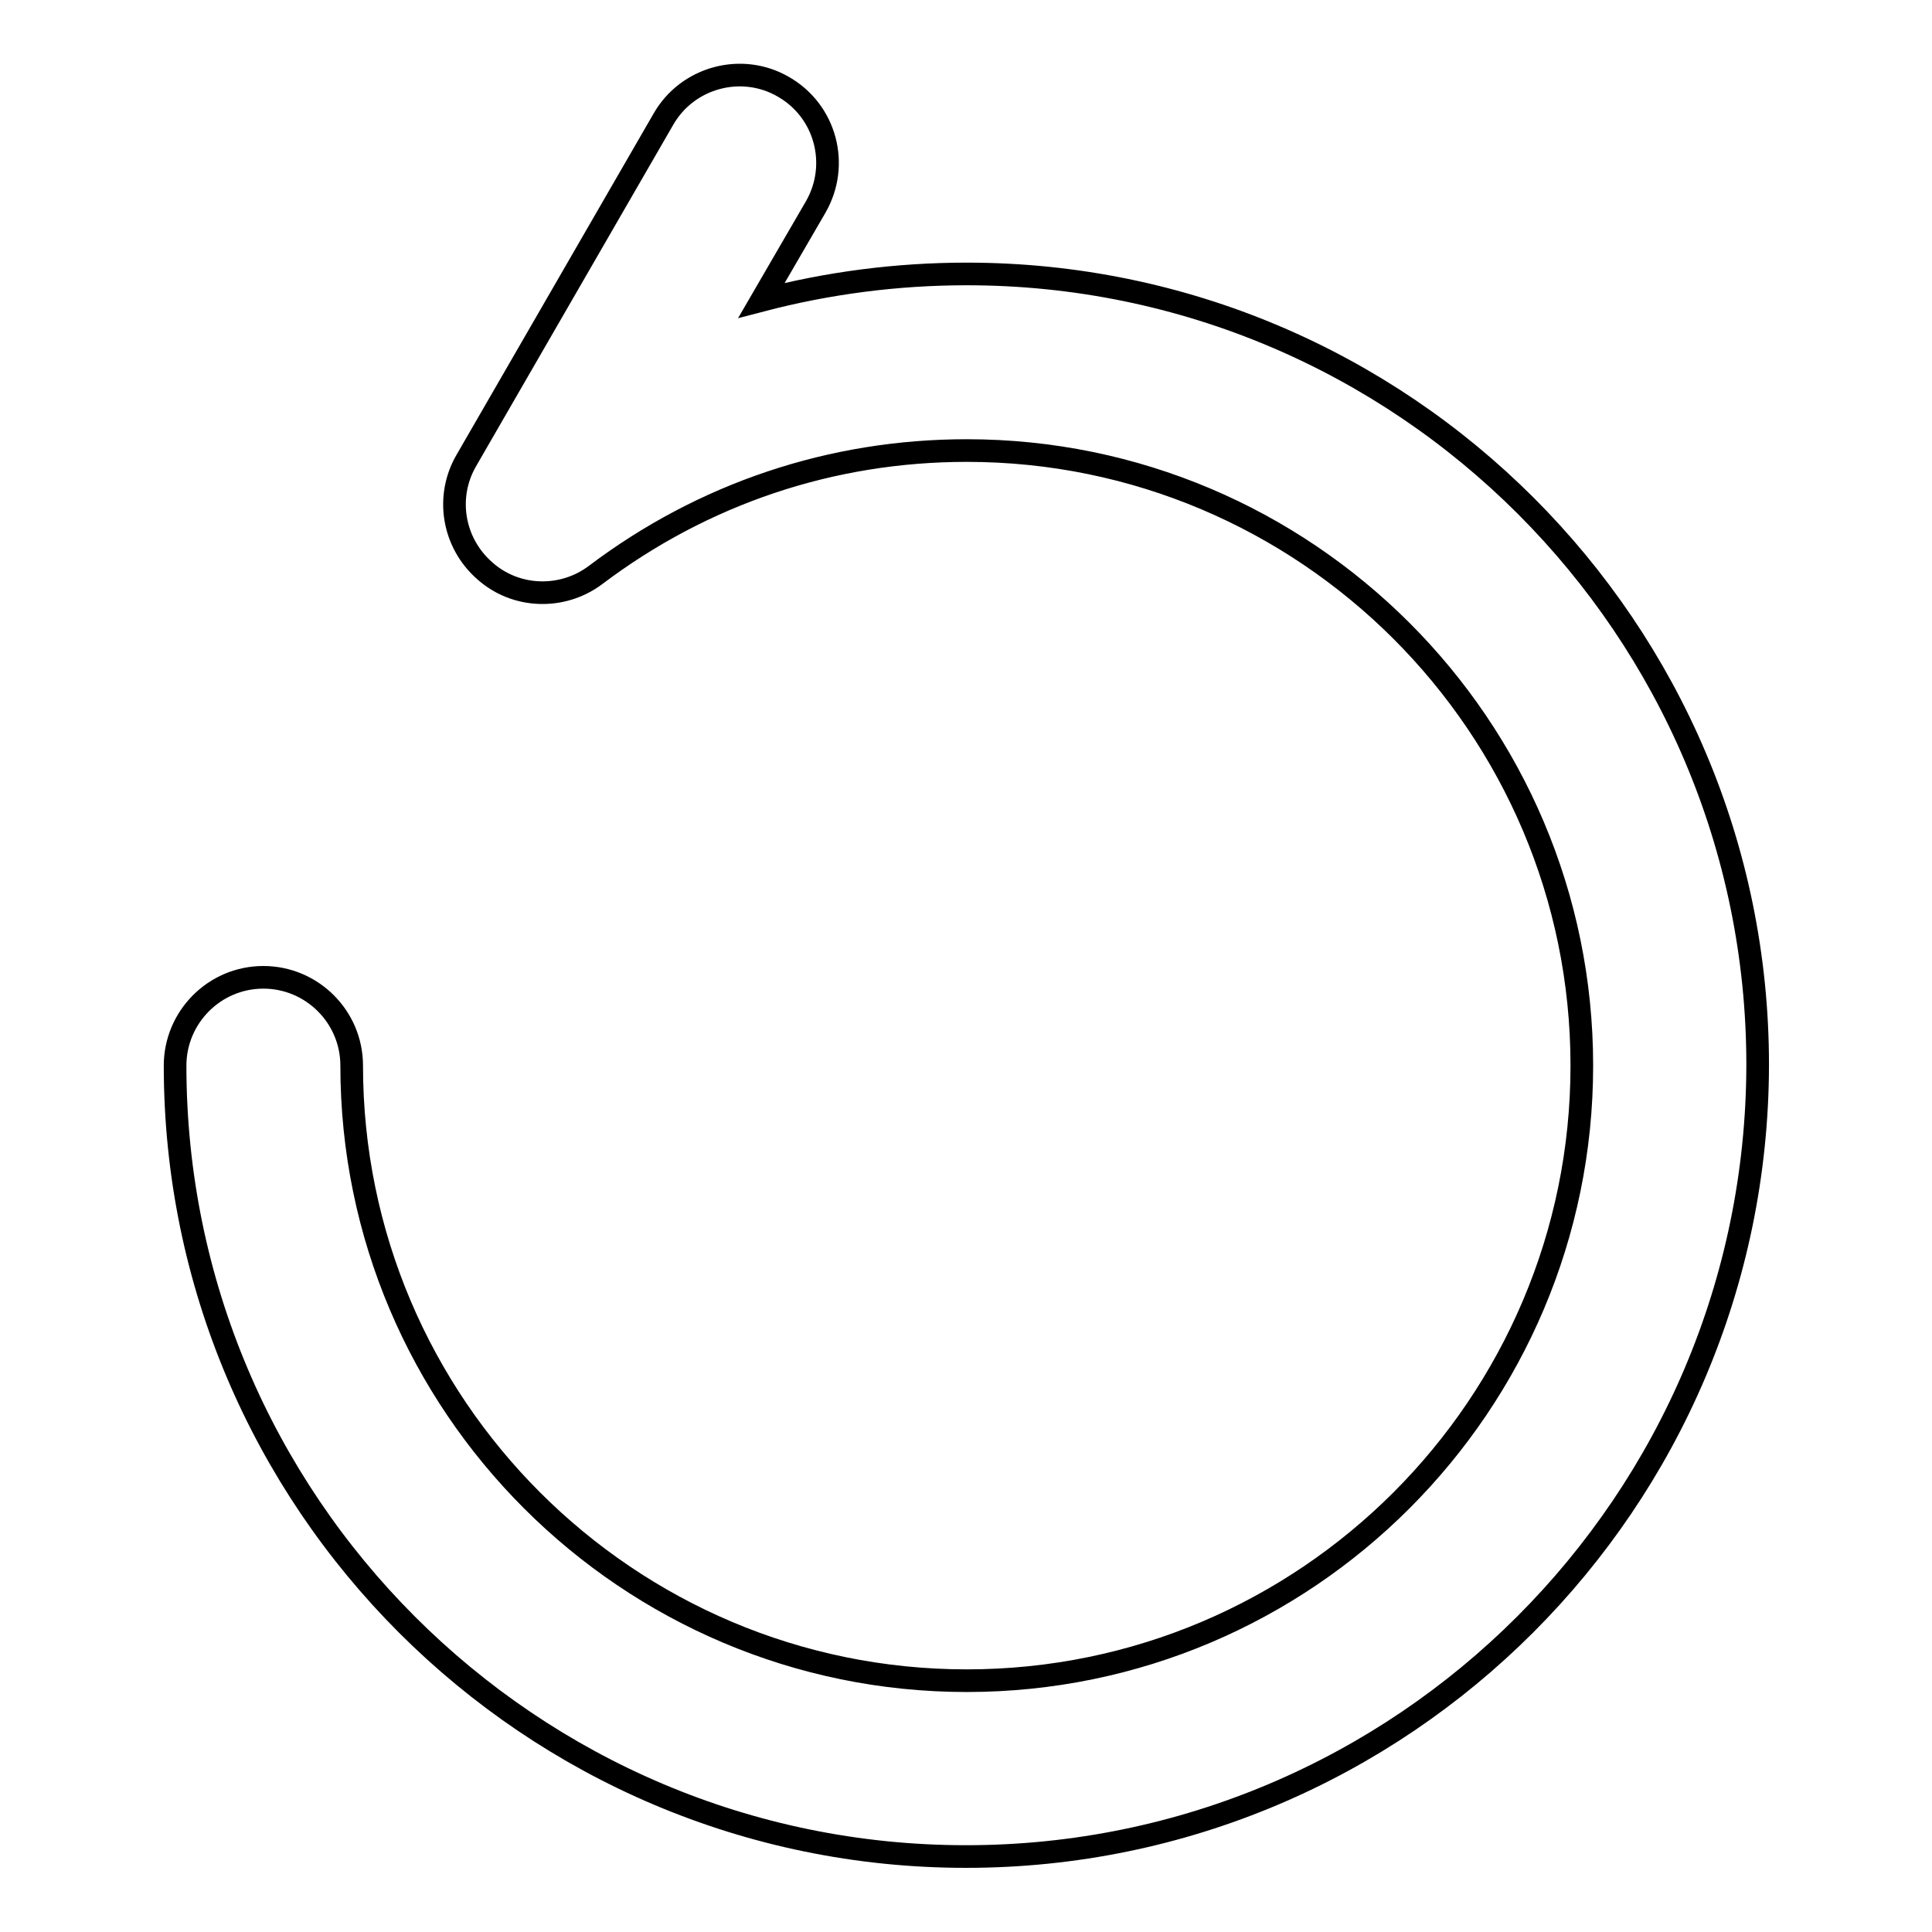 <?xml version="1.0" encoding="utf-8"?>
<!-- Svg Vector Icons : http://www.onlinewebfonts.com/icon -->
<!DOCTYPE svg PUBLIC "-//W3C//DTD SVG 1.1//EN" "http://www.w3.org/Graphics/SVG/1.1/DTD/svg11.dtd">
<svg version="1.1" xmlns="http://www.w3.org/2000/svg" xmlns:xlink="http://www.w3.org/1999/xlink" x="0px" y="0px" viewBox="0 0 256 256" enable-background="new 0 0 256 256" xml:space="preserve">
<g><g><path stroke-width="3" fill-opacity="0" stroke="#000000"  d="M128,246c-57.8,0-104.8-47-104.8-104.8c0-6.4,5.2-11.7,11.7-11.7c6.4,0,11.7,5.2,11.7,11.7c0,45,36.6,81.5,81.5,81.5c45,0,81.5-36.6,81.5-81.5c0-45-36.6-81.5-81.5-81.5c-17.9,0-34.9,5.7-49.2,16.5c-4.4,3.3-10.6,3.1-14.7-0.6c-4.2-3.7-5.2-9.8-2.4-14.6l26.1-45.2c3.2-5.6,10.4-7.5,15.9-4.3c5.6,3.2,7.5,10.3,4.3,15.9l-7.2,12.4c8.8-2.3,17.9-3.5,27.2-3.5c57.8,0,104.8,47,104.8,104.8C232.8,199,185.8,246,128,246z"/></g></g>
</svg>
